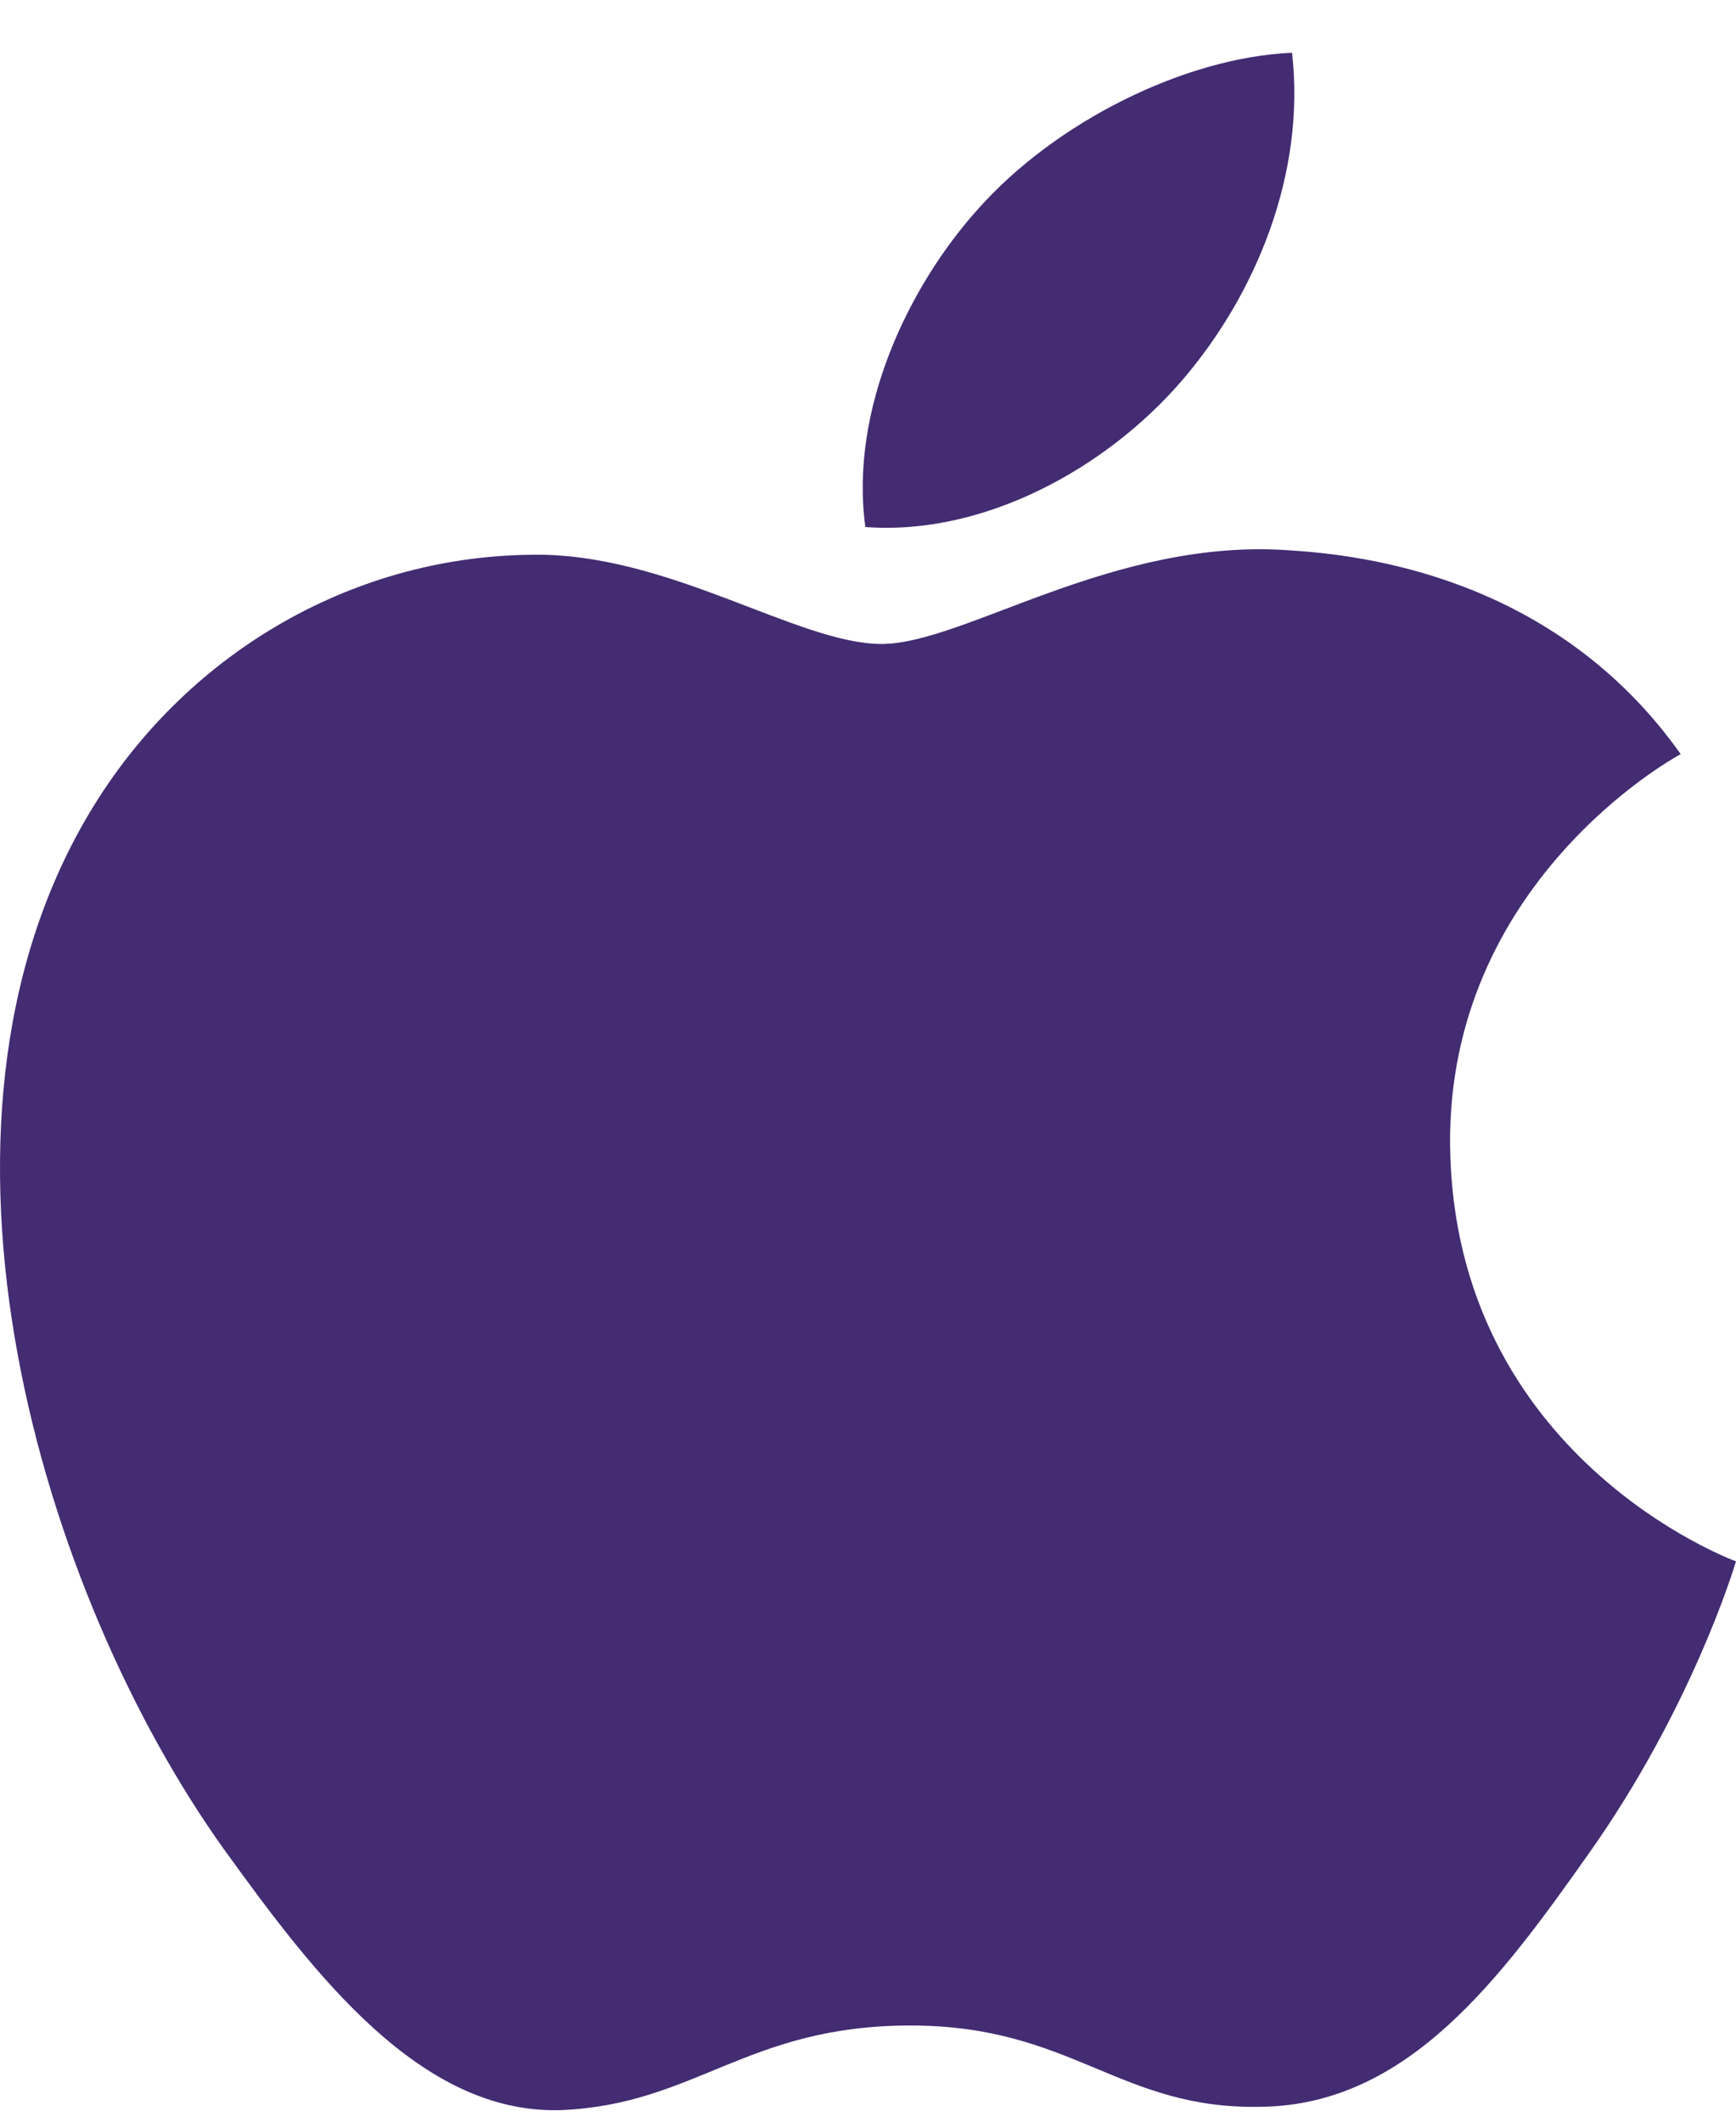 <svg width="27" height="33" viewBox="0 0 27 33" fill="none" xmlns="http://www.w3.org/2000/svg">
<path d="M13.71 10.016C12.401 10.016 10.375 8.579 8.241 8.629C5.423 8.665 2.841 10.207 1.389 12.648C-1.534 17.548 0.635 24.785 3.487 28.768C4.886 30.706 6.537 32.888 8.724 32.82C10.823 32.733 11.611 31.504 14.159 31.504C16.688 31.504 17.404 32.82 19.628 32.768C21.889 32.733 23.324 30.794 24.705 28.837C26.301 26.586 26.964 24.404 27 24.284C26.946 24.267 22.605 22.656 22.553 17.808C22.517 13.755 25.978 11.816 26.14 11.729C24.166 8.943 21.136 8.631 20.077 8.561C17.314 8.353 15.001 10.016 13.71 10.016ZM18.375 5.928C19.539 4.579 20.309 2.692 20.095 0.821C18.428 0.891 16.418 1.895 15.217 3.245C14.139 4.44 13.209 6.363 13.459 8.197C15.306 8.336 17.208 7.28 18.374 5.929" fill="#432C72"/>
</svg>
